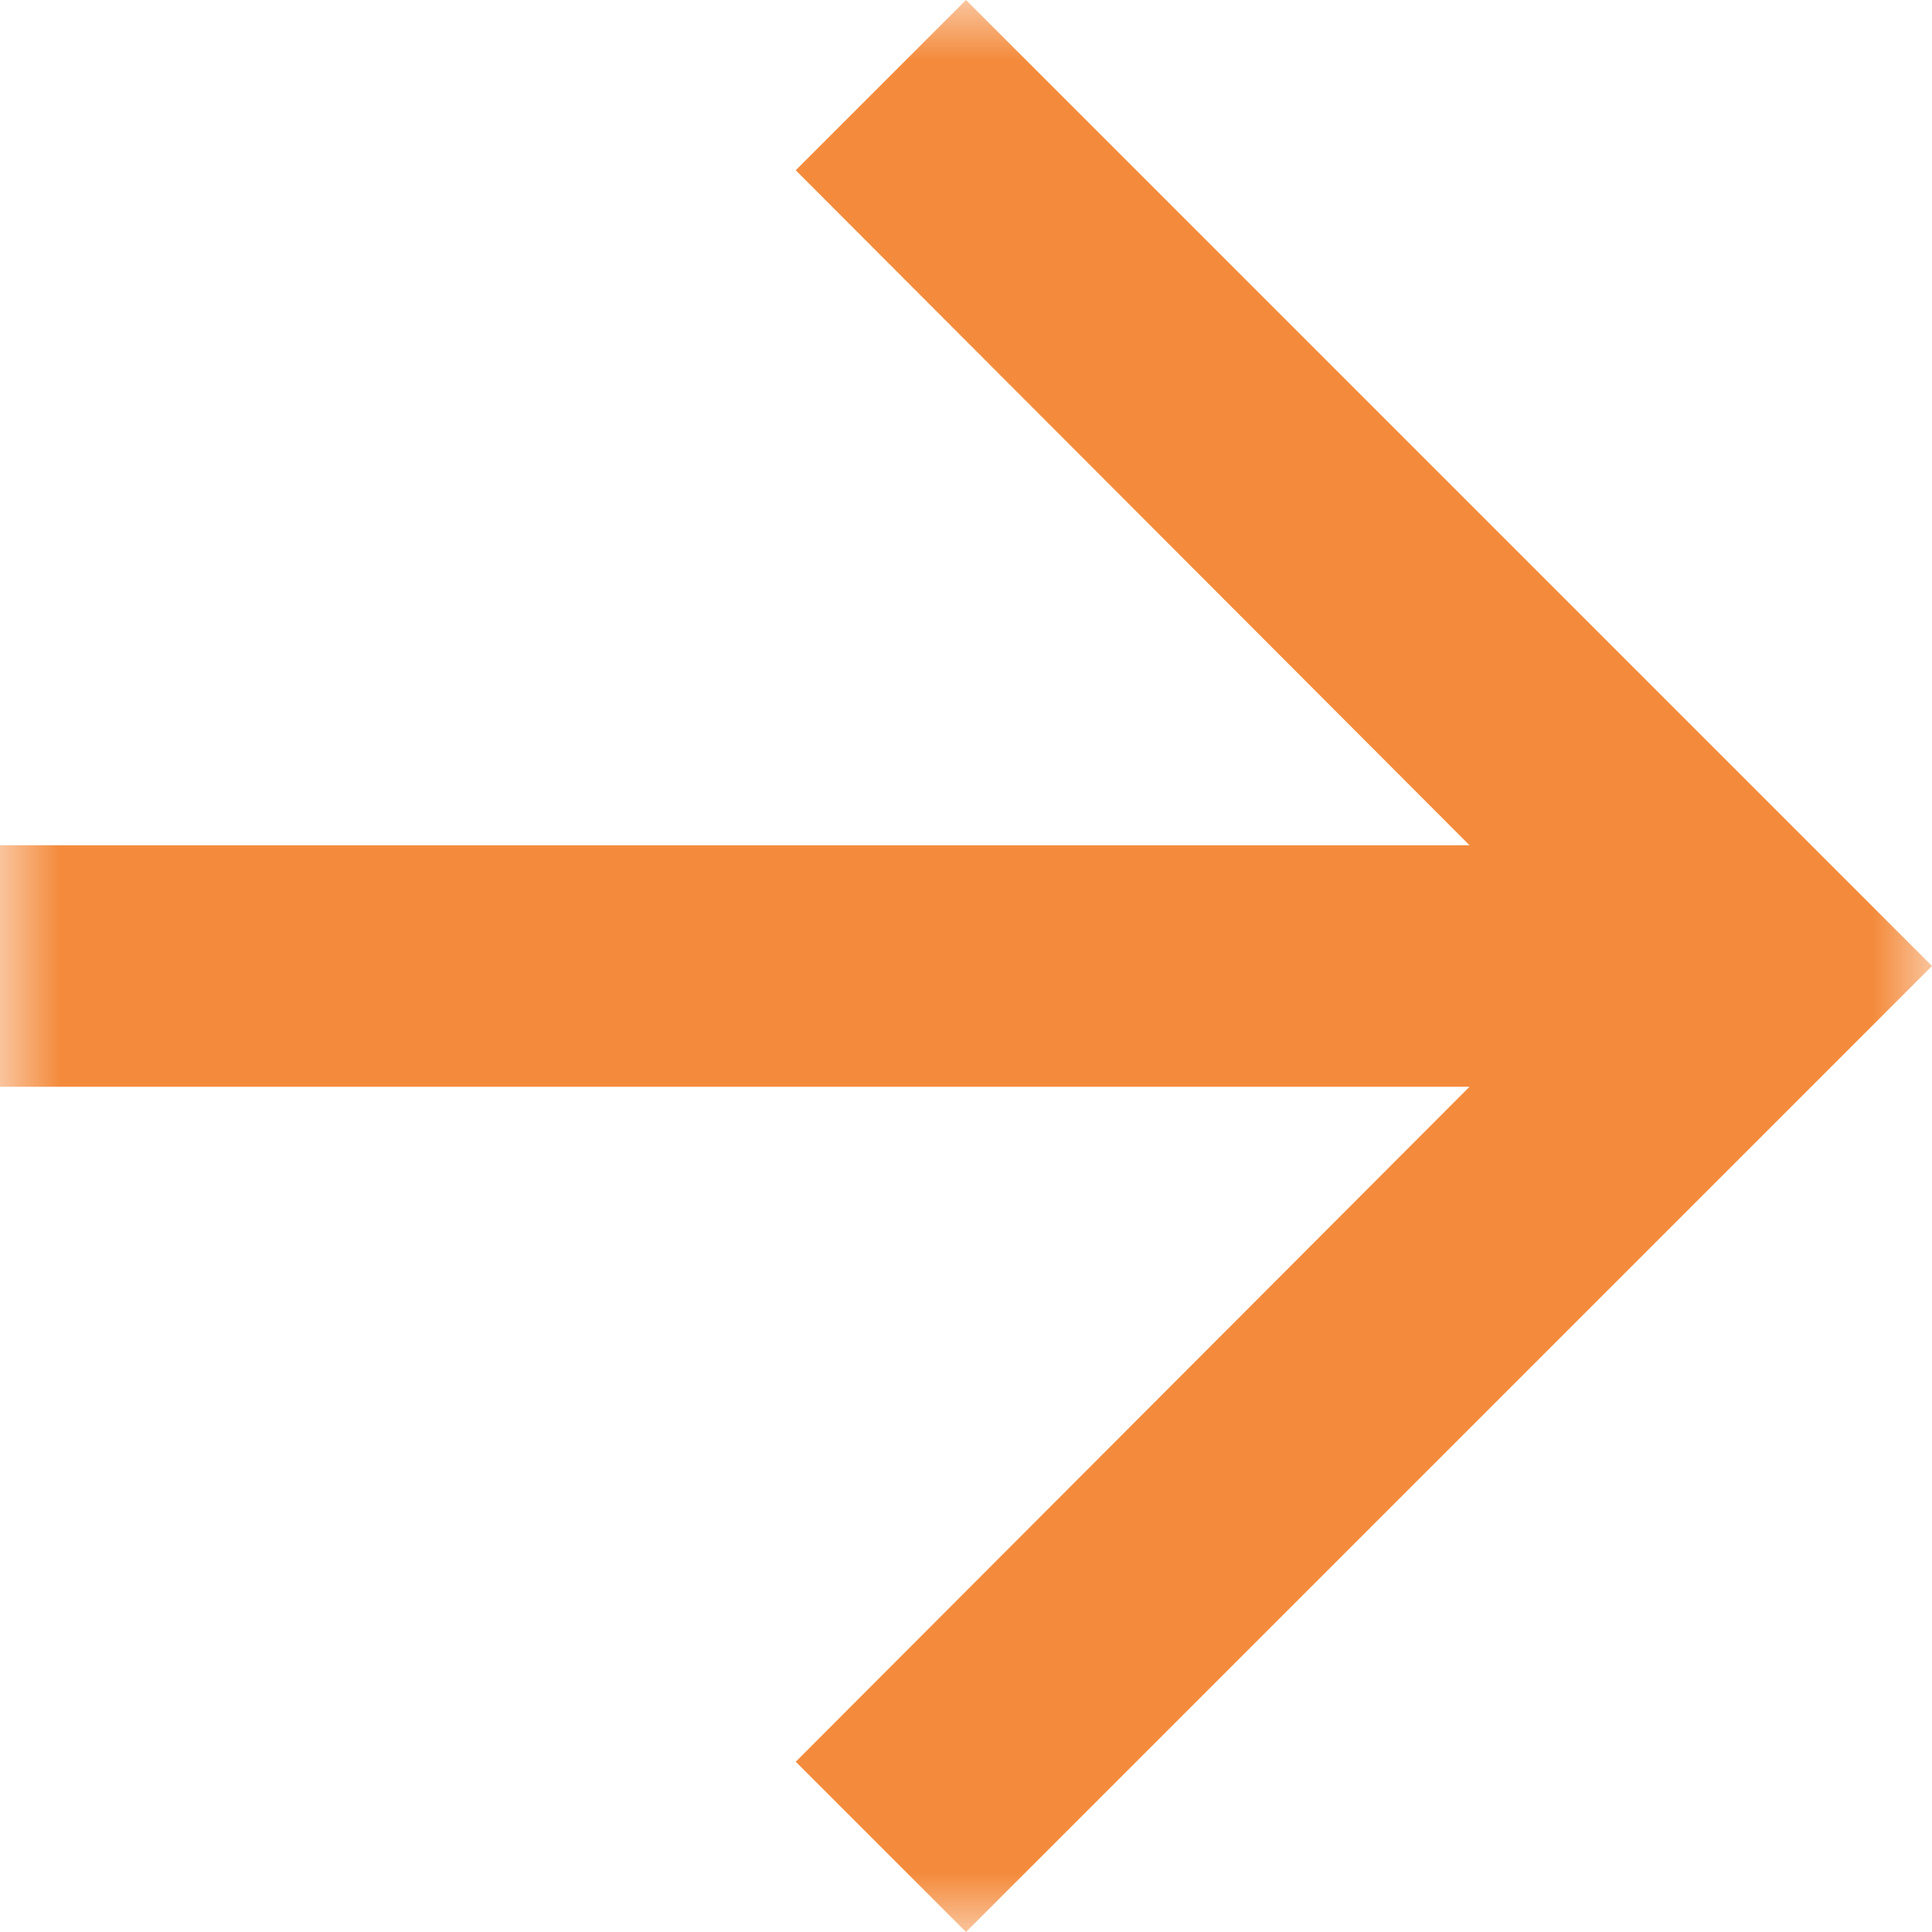 <svg width="16" height="16" viewBox="0 0 16 16" fill="none" xmlns="http://www.w3.org/2000/svg">
<g clip-path="url(#clip0_33493_636)">
<mask id="mask0_33493_636" style="mask-type:luminance" maskUnits="userSpaceOnUse" x="0" y="0" width="16" height="16">
<path d="M16 0H0V16H16V0Z" fill="white"/>
</mask>
<g mask="url(#mask0_33493_636)">
<path d="M8 0L6.59 1.41L12.17 7H0V9H12.17L6.59 14.59L8 16L16 8L8 0Z" fill="#F48B3C"/>
</g>
</g>
<defs>
<clipPath id="clip0_33493_636">
<rect width="16" height="16" fill="white"/>
</clipPath>
</defs>
</svg>
